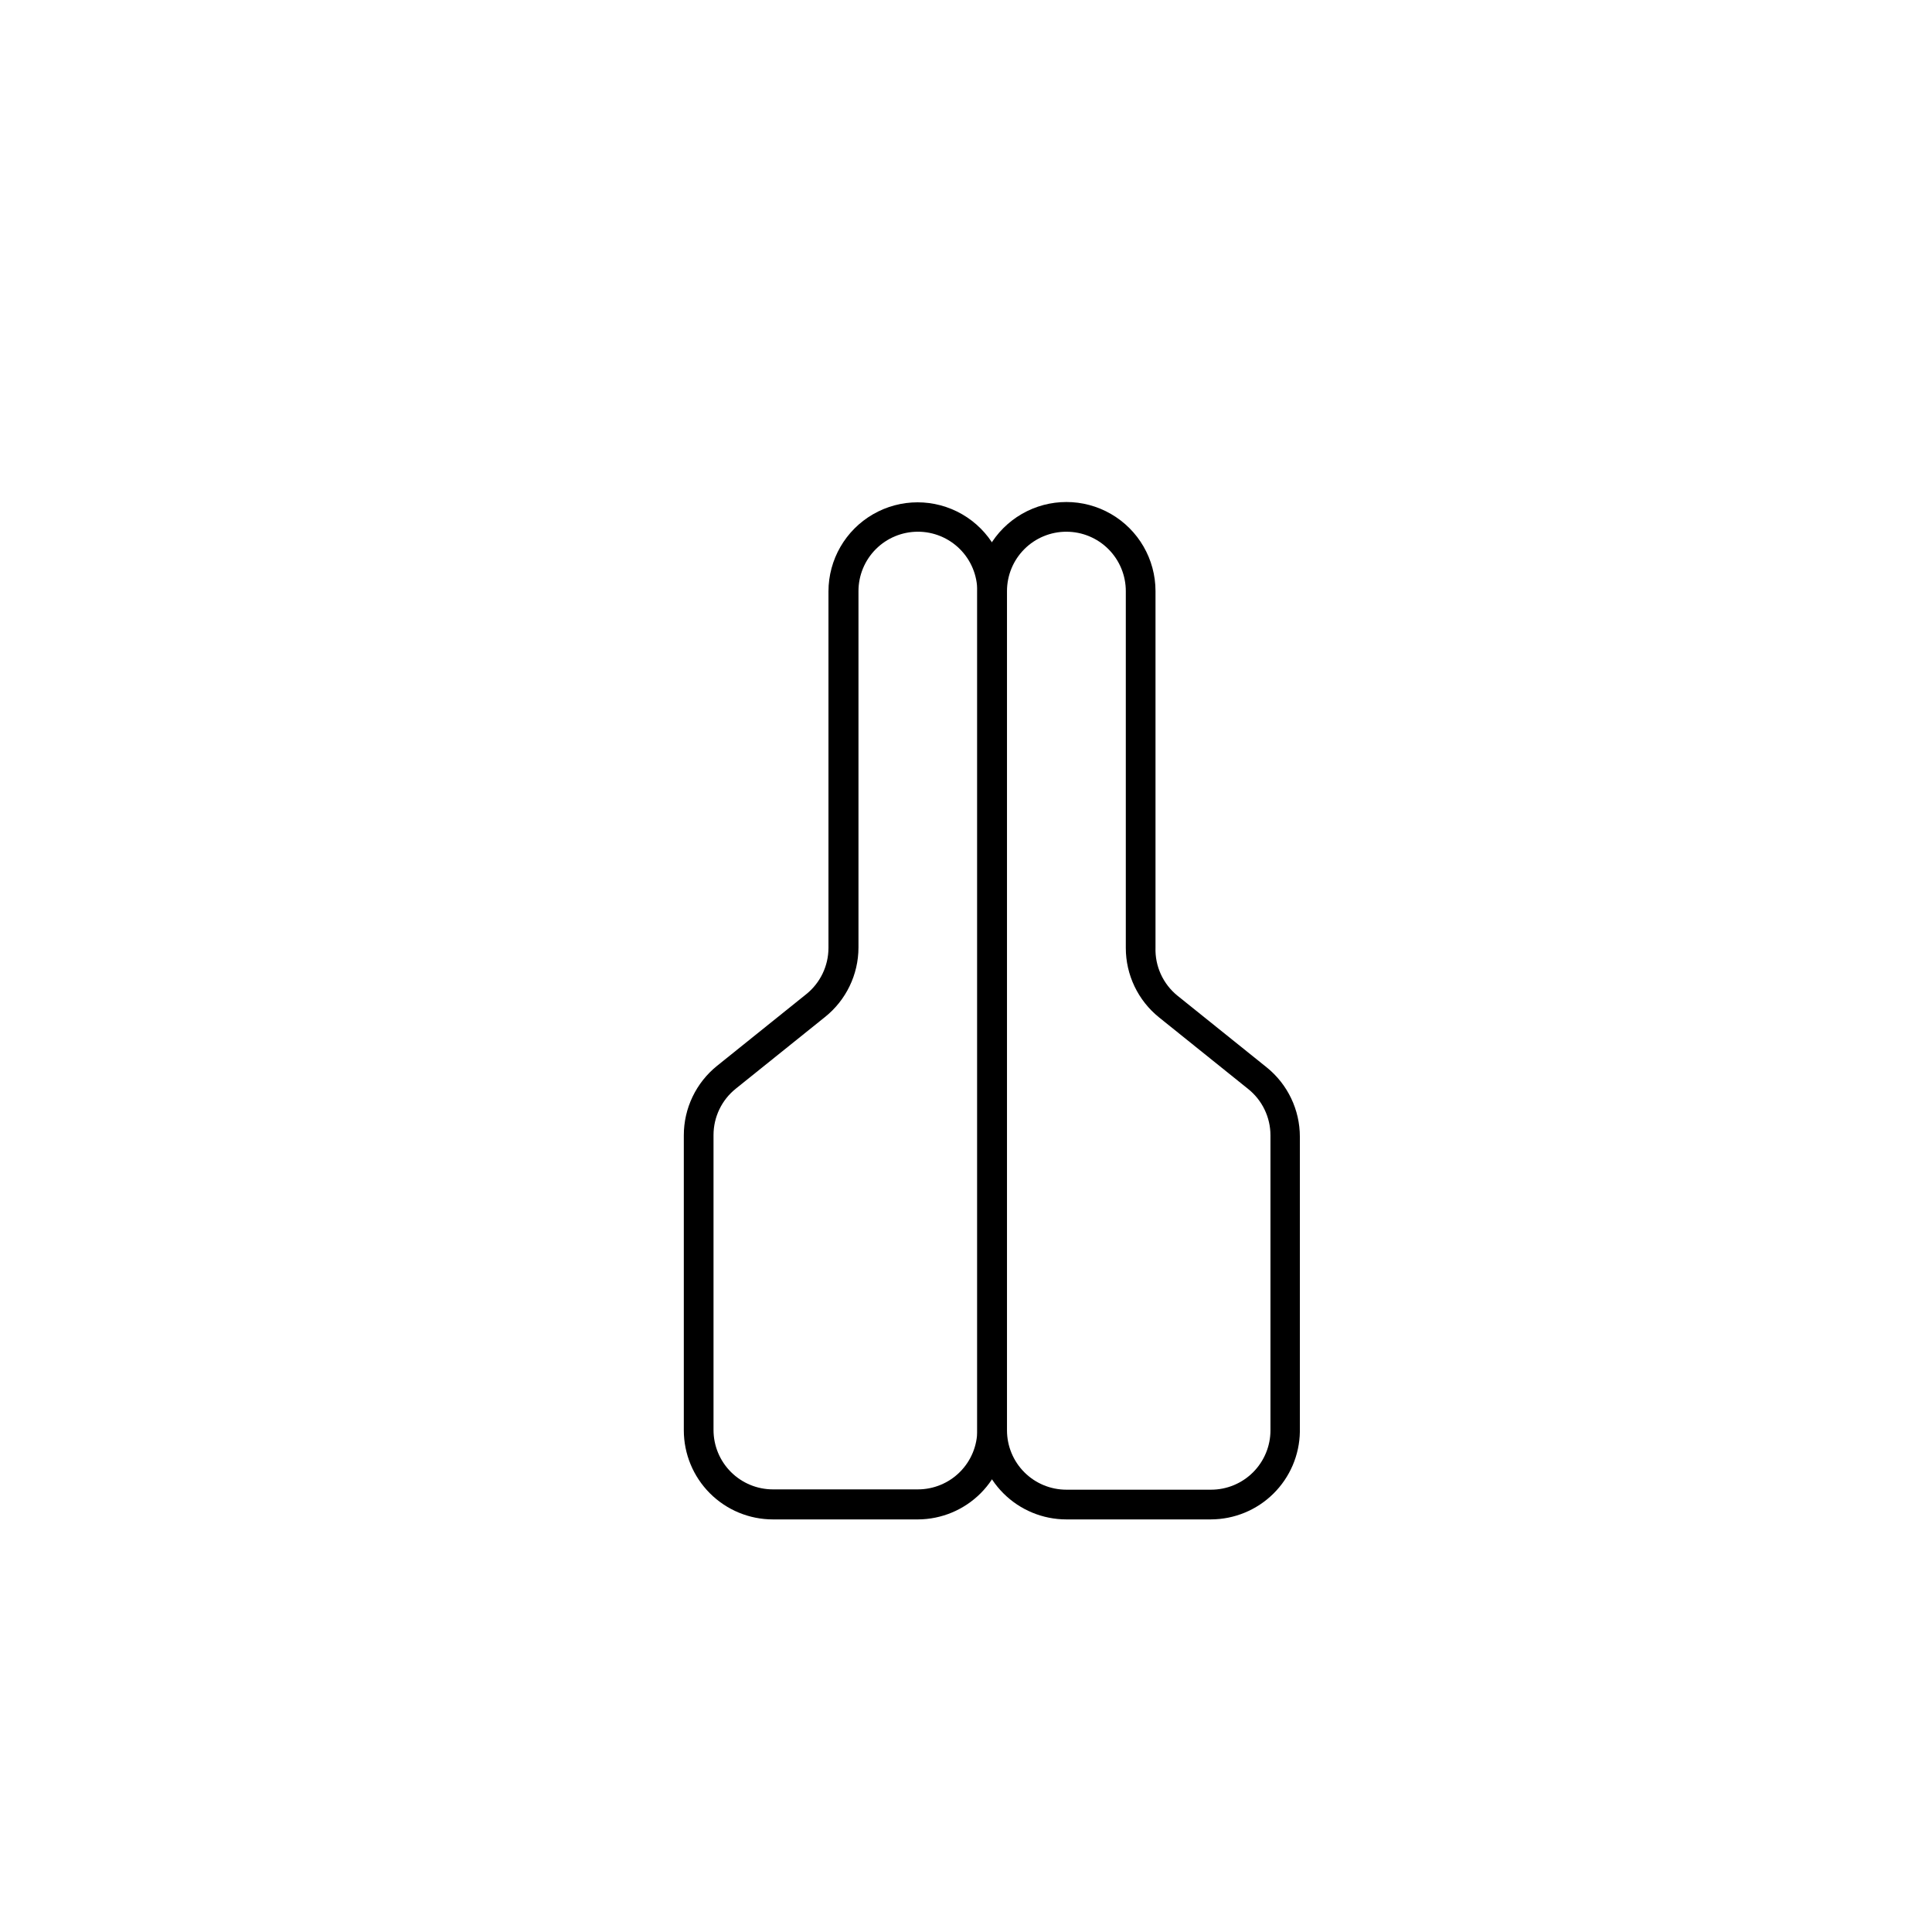 <?xml version="1.0" encoding="UTF-8"?>
<!-- Uploaded to: ICON Repo, www.iconrepo.com, Generator: ICON Repo Mixer Tools -->
<svg fill="#000000" width="800px" height="800px" version="1.1" viewBox="144 144 512 512" xmlns="http://www.w3.org/2000/svg">
 <g>
  <path d="m387.25 546.66h-38.414c-6.266 0-12.273-2.488-16.699-6.918-4.43-4.43-6.918-10.438-6.918-16.699v-78.172c-0.004-7.156 3.238-13.934 8.816-18.418l23.617-18.973c3.727-2.984 5.898-7.504 5.902-12.281v-94.465c0-8.434 4.5-16.23 11.809-20.449 7.305-4.219 16.309-4.219 23.617 0 7.305 4.219 11.805 12.016 11.805 20.449v222.31c0.004 6.25-2.477 12.242-6.887 16.672-4.414 4.426-10.398 6.922-16.648 6.945zm0-261.75c-4.176 0-8.18 1.656-11.133 4.609s-4.613 6.957-4.613 11.133v94.465c-0.012 7.172-3.285 13.949-8.895 18.422l-23.617 18.973h0.004c-3.731 2.984-5.902 7.5-5.906 12.277v78.172c0 4.176 1.66 8.18 4.613 11.133 2.949 2.949 6.957 4.609 11.133 4.609h38.414c4.176 0 8.18-1.66 11.133-4.609 2.953-2.953 4.609-6.957 4.609-11.133v-222.31c0-4.176-1.656-8.18-4.609-11.133s-6.957-4.609-11.133-4.609z"/>
  <path d="m464.94 546.66h-38.336c-6.262 0-12.27-2.488-16.699-6.918-4.43-4.43-6.918-10.438-6.918-16.699v-222.39c0-8.438 4.504-16.23 11.809-20.449 7.309-4.219 16.309-4.219 23.617 0 7.309 4.219 11.809 12.012 11.809 20.449v94.465c-0.164 4.93 1.992 9.648 5.824 12.754l23.617 18.973c5.578 4.484 8.82 11.258 8.816 18.418v78.172c-0.102 6.18-2.625 12.074-7.027 16.414-4.398 4.344-10.328 6.785-16.512 6.809zm-38.336-261.75c-4.176 0-8.18 1.656-11.133 4.609s-4.609 6.957-4.609 11.133v222.39c0 4.176 1.656 8.18 4.609 11.133s6.957 4.609 11.133 4.609h38.336c4.176 0 8.18-1.656 11.133-4.609s4.613-6.957 4.613-11.133v-78.172c-0.004-4.773-2.176-9.293-5.906-12.277l-23.617-18.973h0.004c-5.582-4.488-8.824-11.262-8.816-18.422v-94.465c0.02-4.188-1.629-8.211-4.586-11.184-2.953-2.969-6.969-4.637-11.16-4.637z"/>
 </g>
</svg>